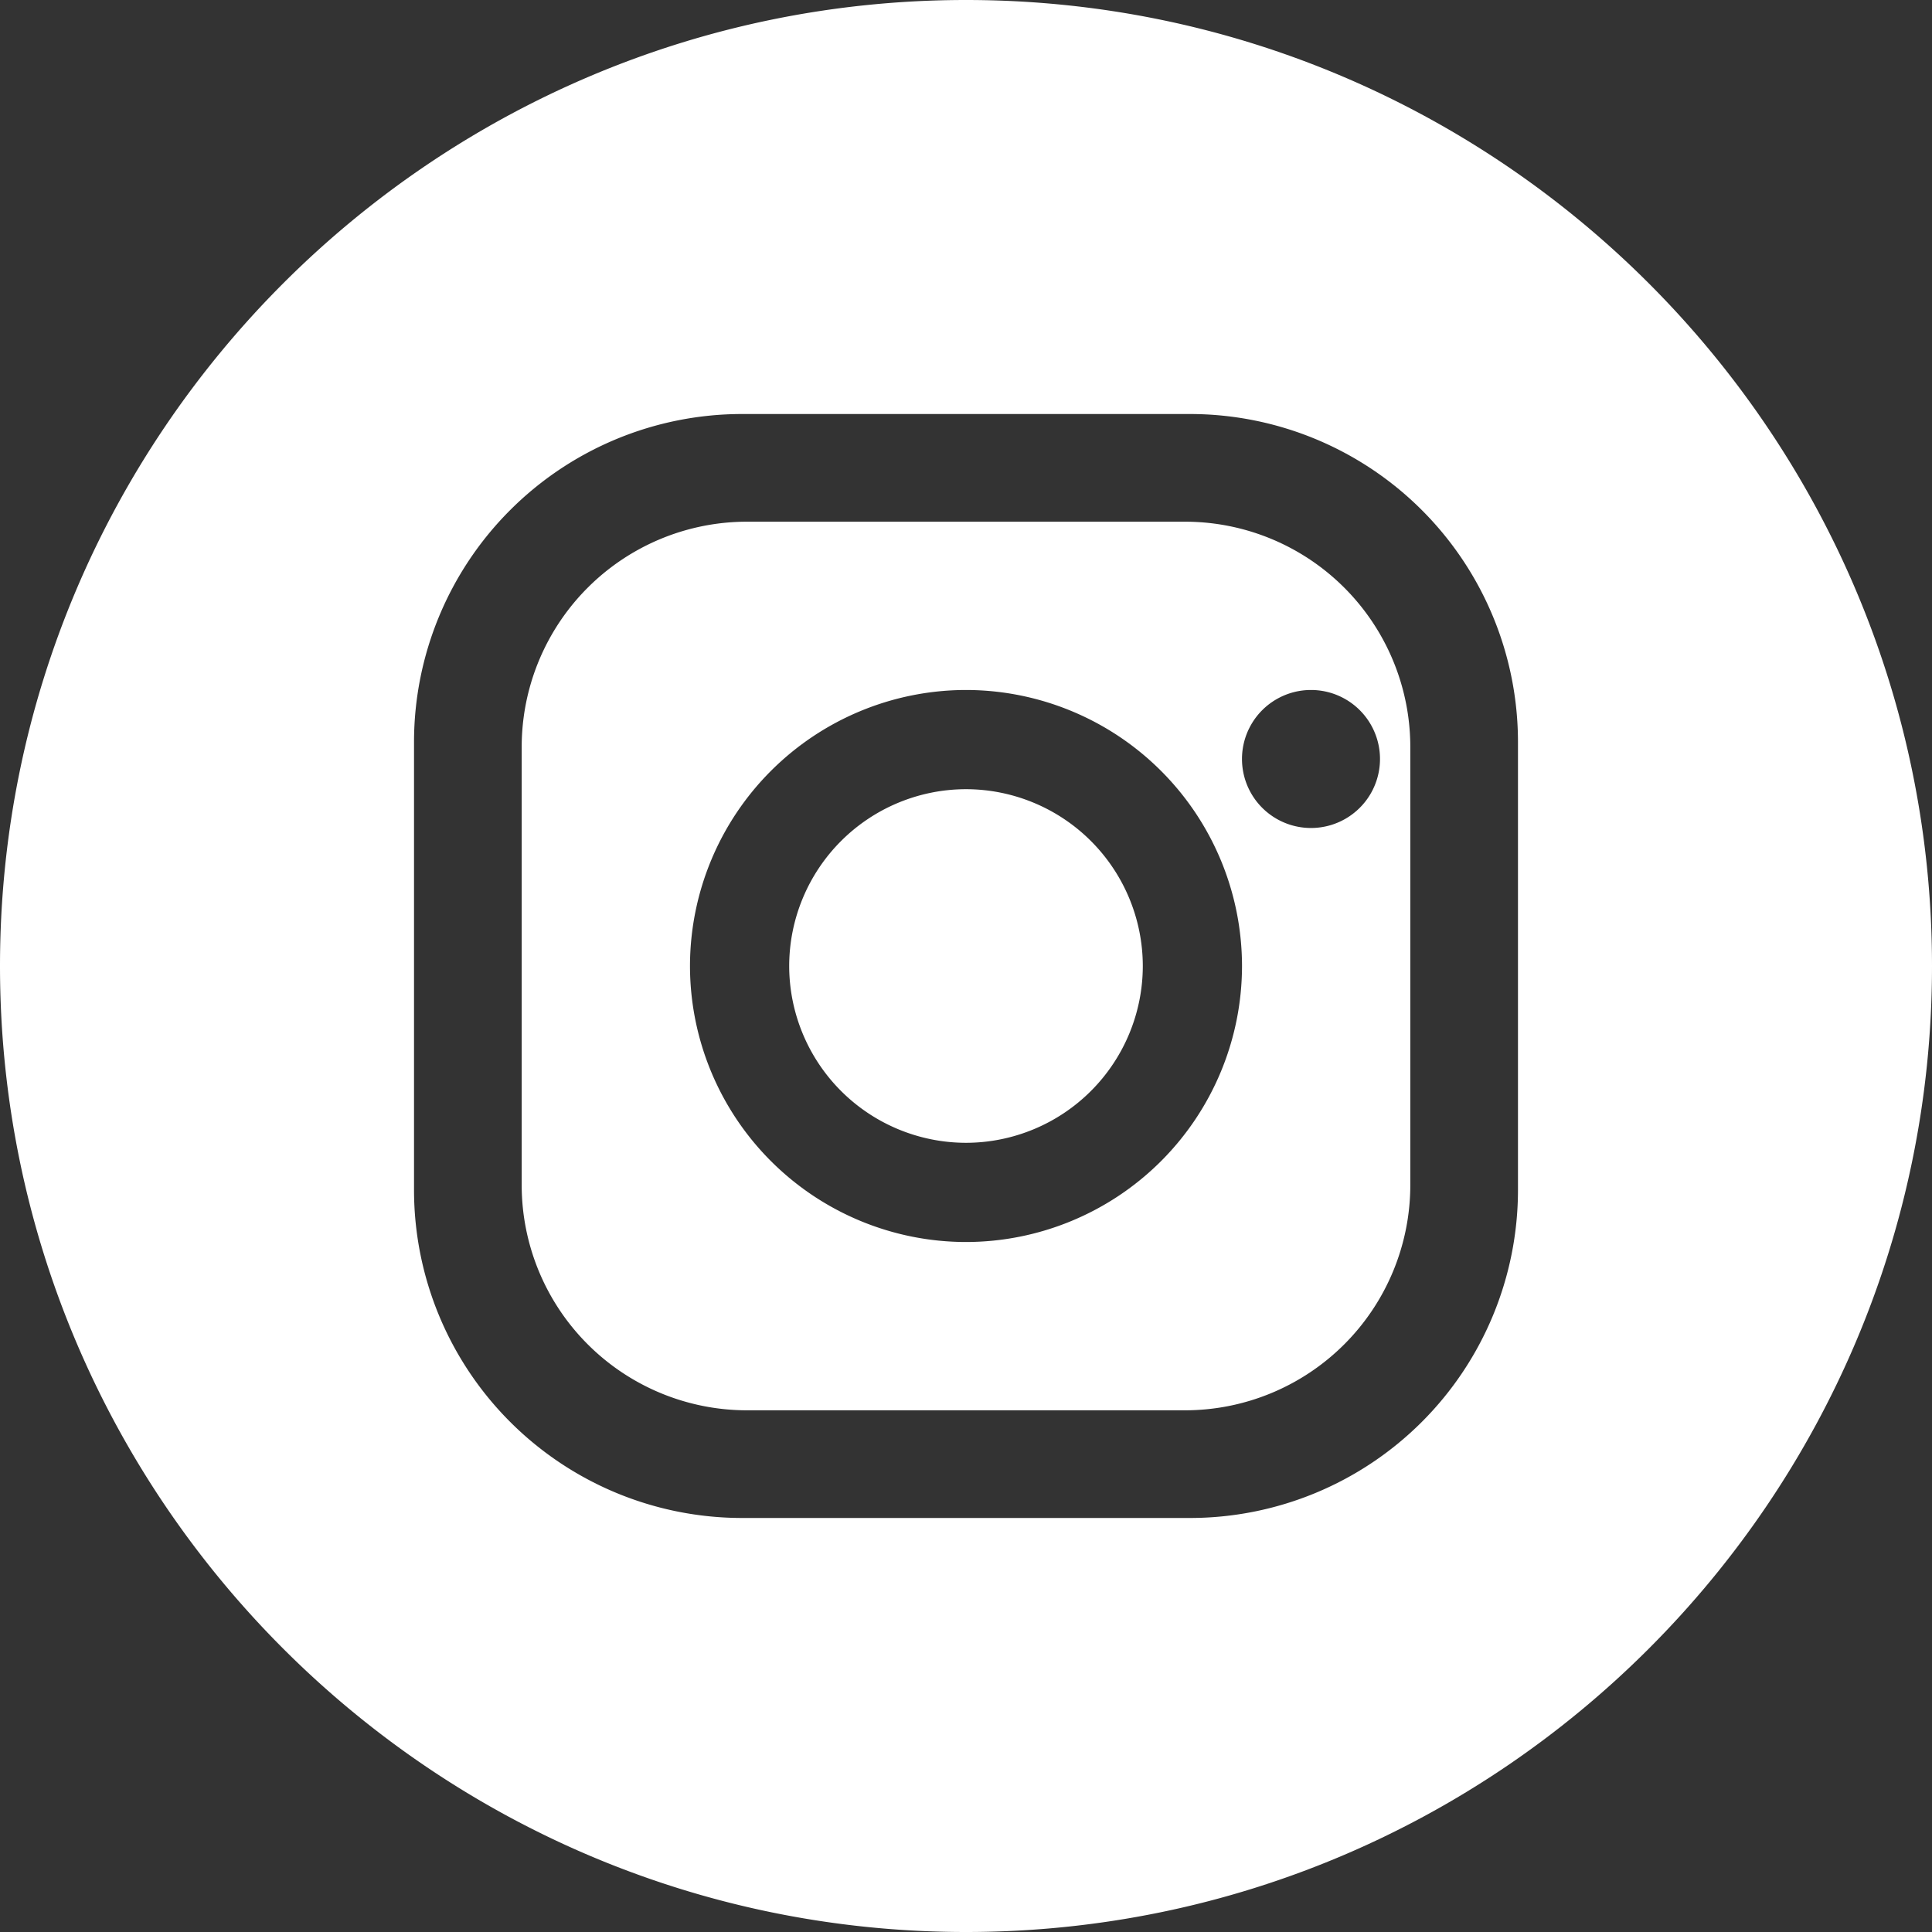 <svg width="37" height="37" viewBox="0 0 37 37" xmlns="http://www.w3.org/2000/svg">
    <rect x="0" y="0" width="37" height="37" fill="#333333" stroke="none"/>
    <path d="M18.5 0C28.7 0 37 8.3 37 18.5S28.7 37 18.5 37 0 28.7 0 18.5 8.3 0 18.5 0zm4.287 7.929h-8.575a6.284 6.284 0 0 0-6.283 6.283v8.576a6.284 6.284 0 0 0 6.283 6.283h8.575a6.284 6.284 0 0 0 6.284-6.283v-8.576a6.284 6.284 0 0 0-6.284-6.283zm-.094 2.062a4.316 4.316 0 0 1 4.316 4.316v8.386a4.316 4.316 0 0 1-4.316 4.316h-8.386a4.316 4.316 0 0 1-4.316-4.316v-8.386a4.316 4.316 0 0 1 4.316-4.316zM18.5 13.214a5.292 5.292 0 0 0-5.286 5.286 5.292 5.292 0 0 0 5.286 5.286 5.292 5.292 0 0 0 5.286-5.286 5.292 5.292 0 0 0-5.286-5.286zm0 1.9a3.39 3.39 0 0 1 3.386 3.386 3.39 3.39 0 0 1-3.386 3.386 3.39 3.39 0 0 1-3.386-3.386 3.39 3.39 0 0 1 3.386-3.386zm6.607-1.9a1.321 1.321 0 1 0 0 2.643 1.321 1.321 0 0 0 0-2.643z" fill="#FFF" fill-rule="evenodd"/>
</svg>

